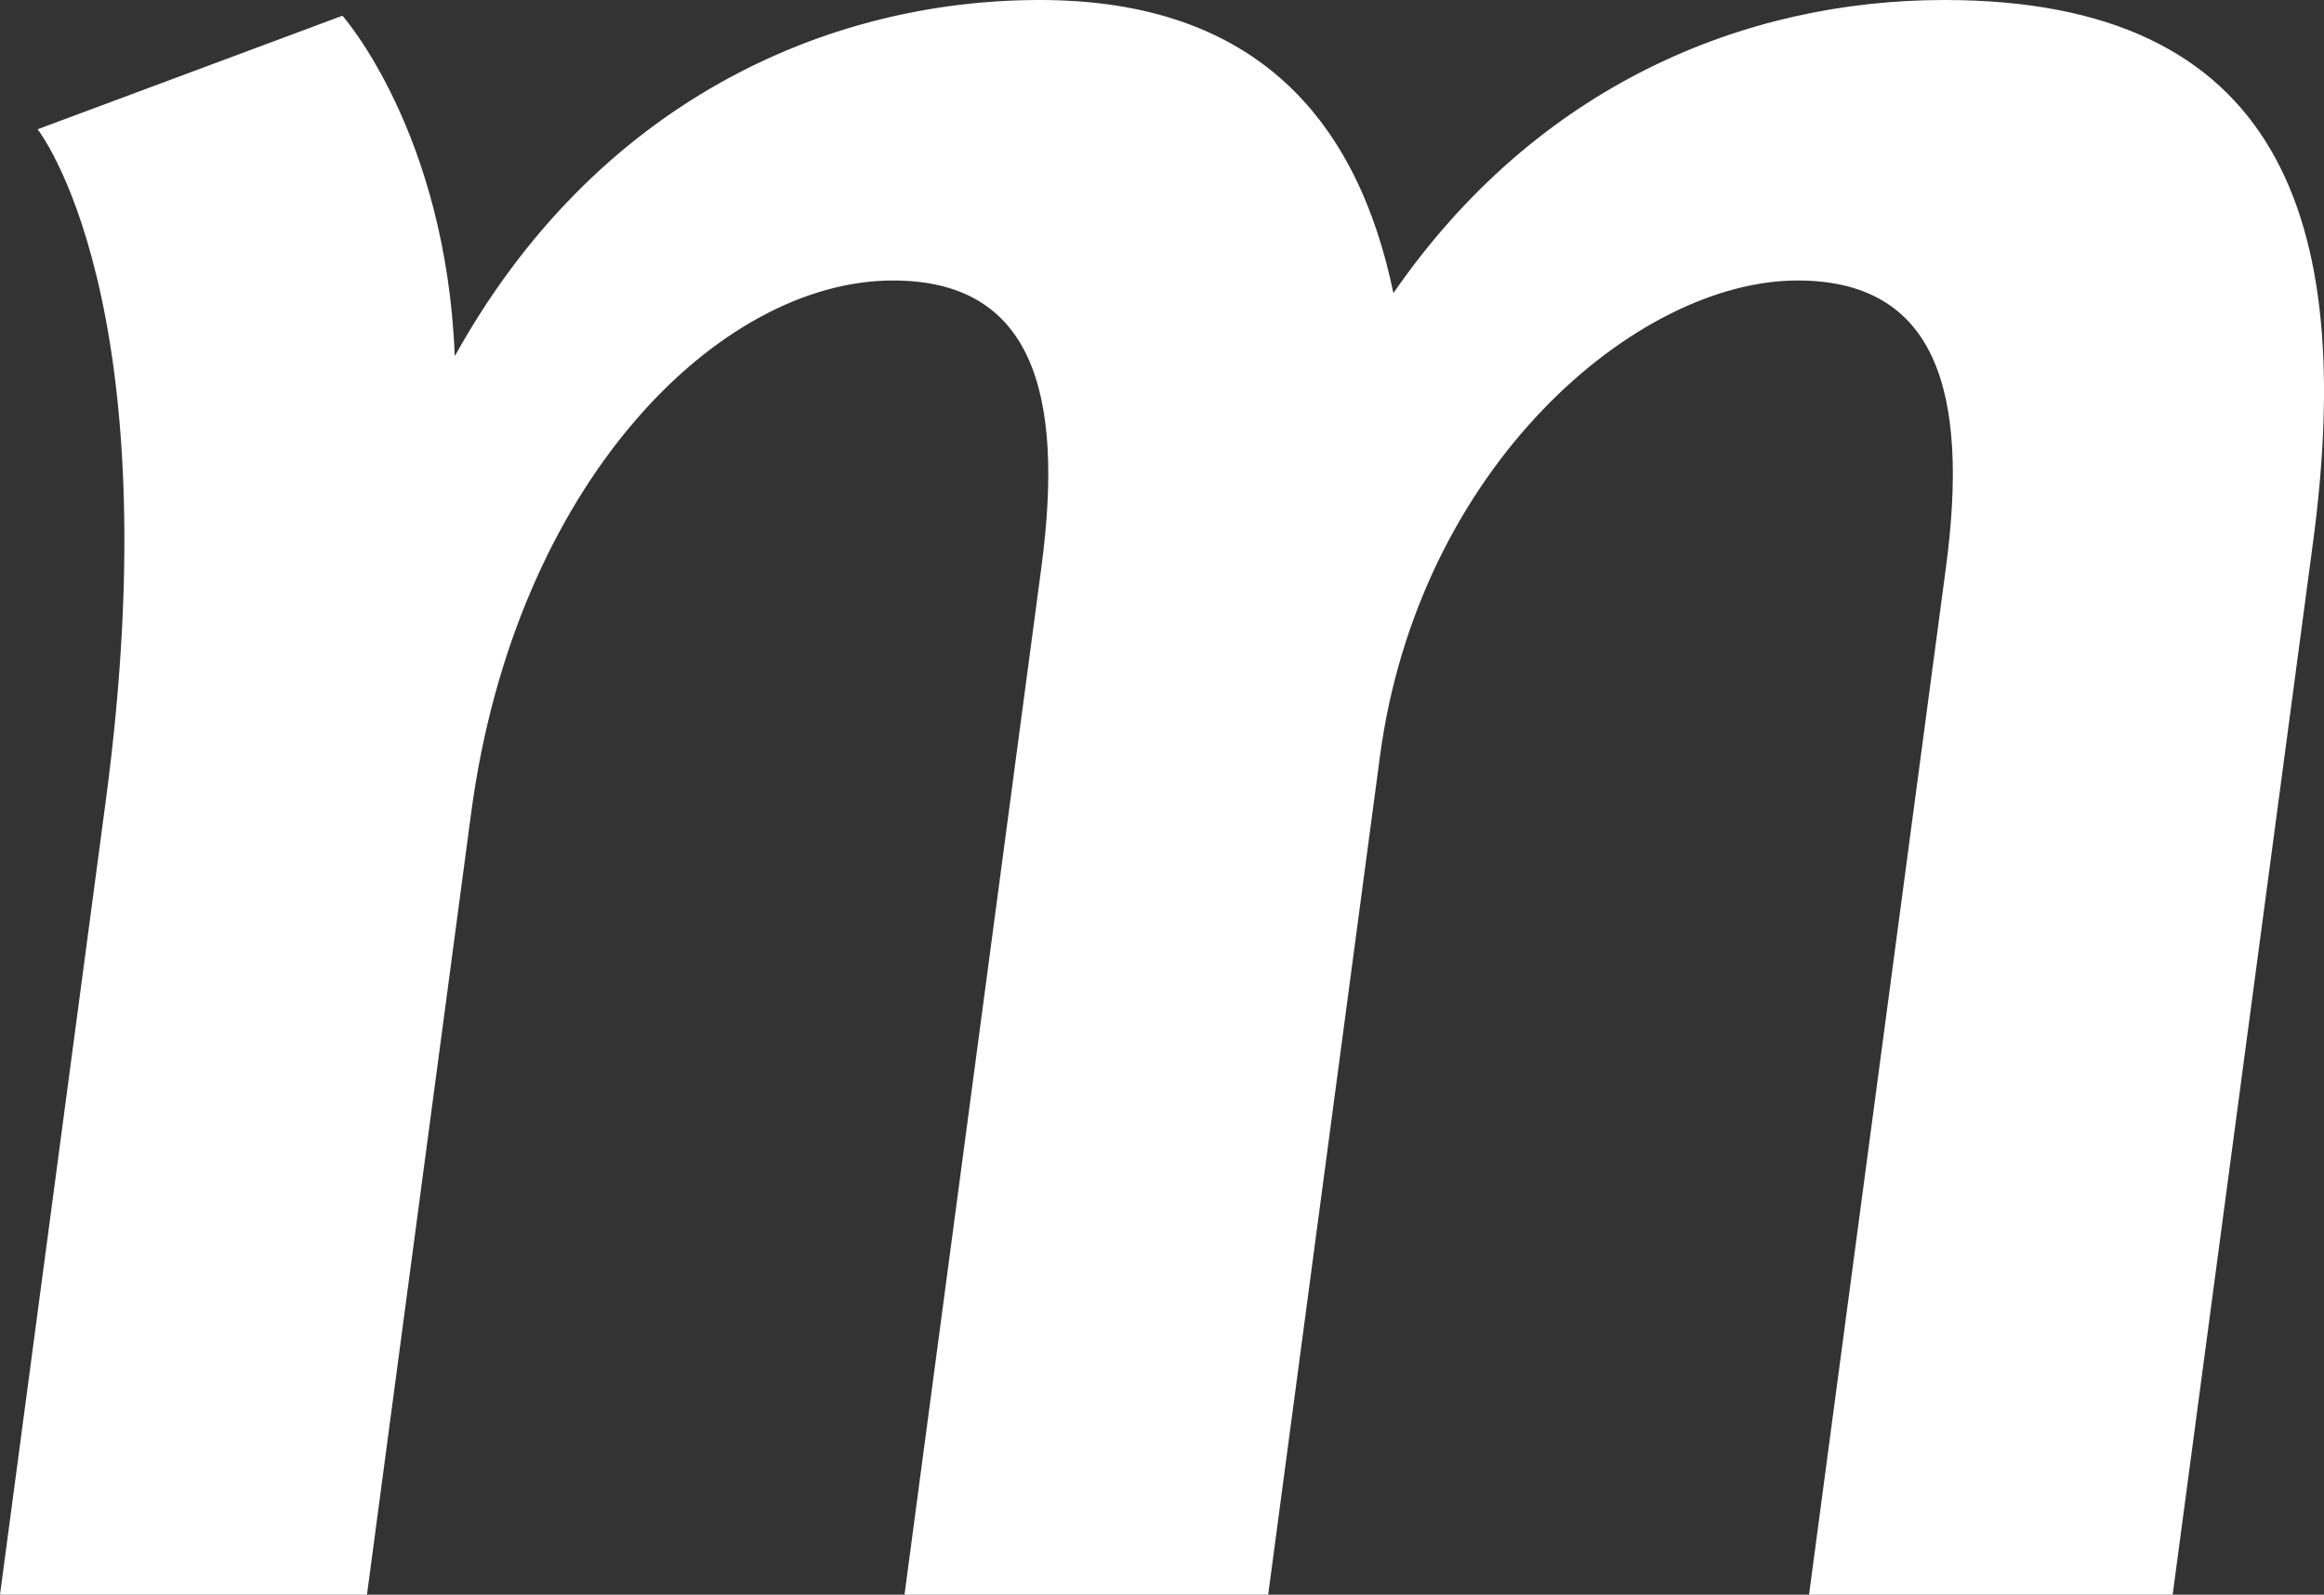<svg width="51" height="35" viewBox="0 0 51 35" fill="none" xmlns="http://www.w3.org/2000/svg">
<rect x="0" y="0" width="51" height="35" fill="#333333" stroke="none"/>
<path fill-rule="evenodd" clip-rule="evenodd" d="M47.679 35H39.699L42.704 12.45C43.22 8.577 42.482 6.156 39.445 6.156C35.913 6.156 31.131 10.237 30.283 16.599L27.83 35H19.849L22.853 12.45C23.37 8.577 22.633 6.156 19.596 6.156C15.782 6.156 11.307 10.582 10.339 17.846L8.053 35H0L2.322 17.569C3.789 6.571 0.825 2.837 0.825 2.837L7.515 0.345C7.515 0.345 9.788 2.906 9.98 7.817C13.049 2.283 18.086 0 22.819 0C27.622 0 29.805 2.698 30.578 6.433C33.73 1.868 38.288 0 42.668 0C50.014 0 51.709 4.773 50.76 11.897L47.679 35Z" fill="white"/>
</svg>
